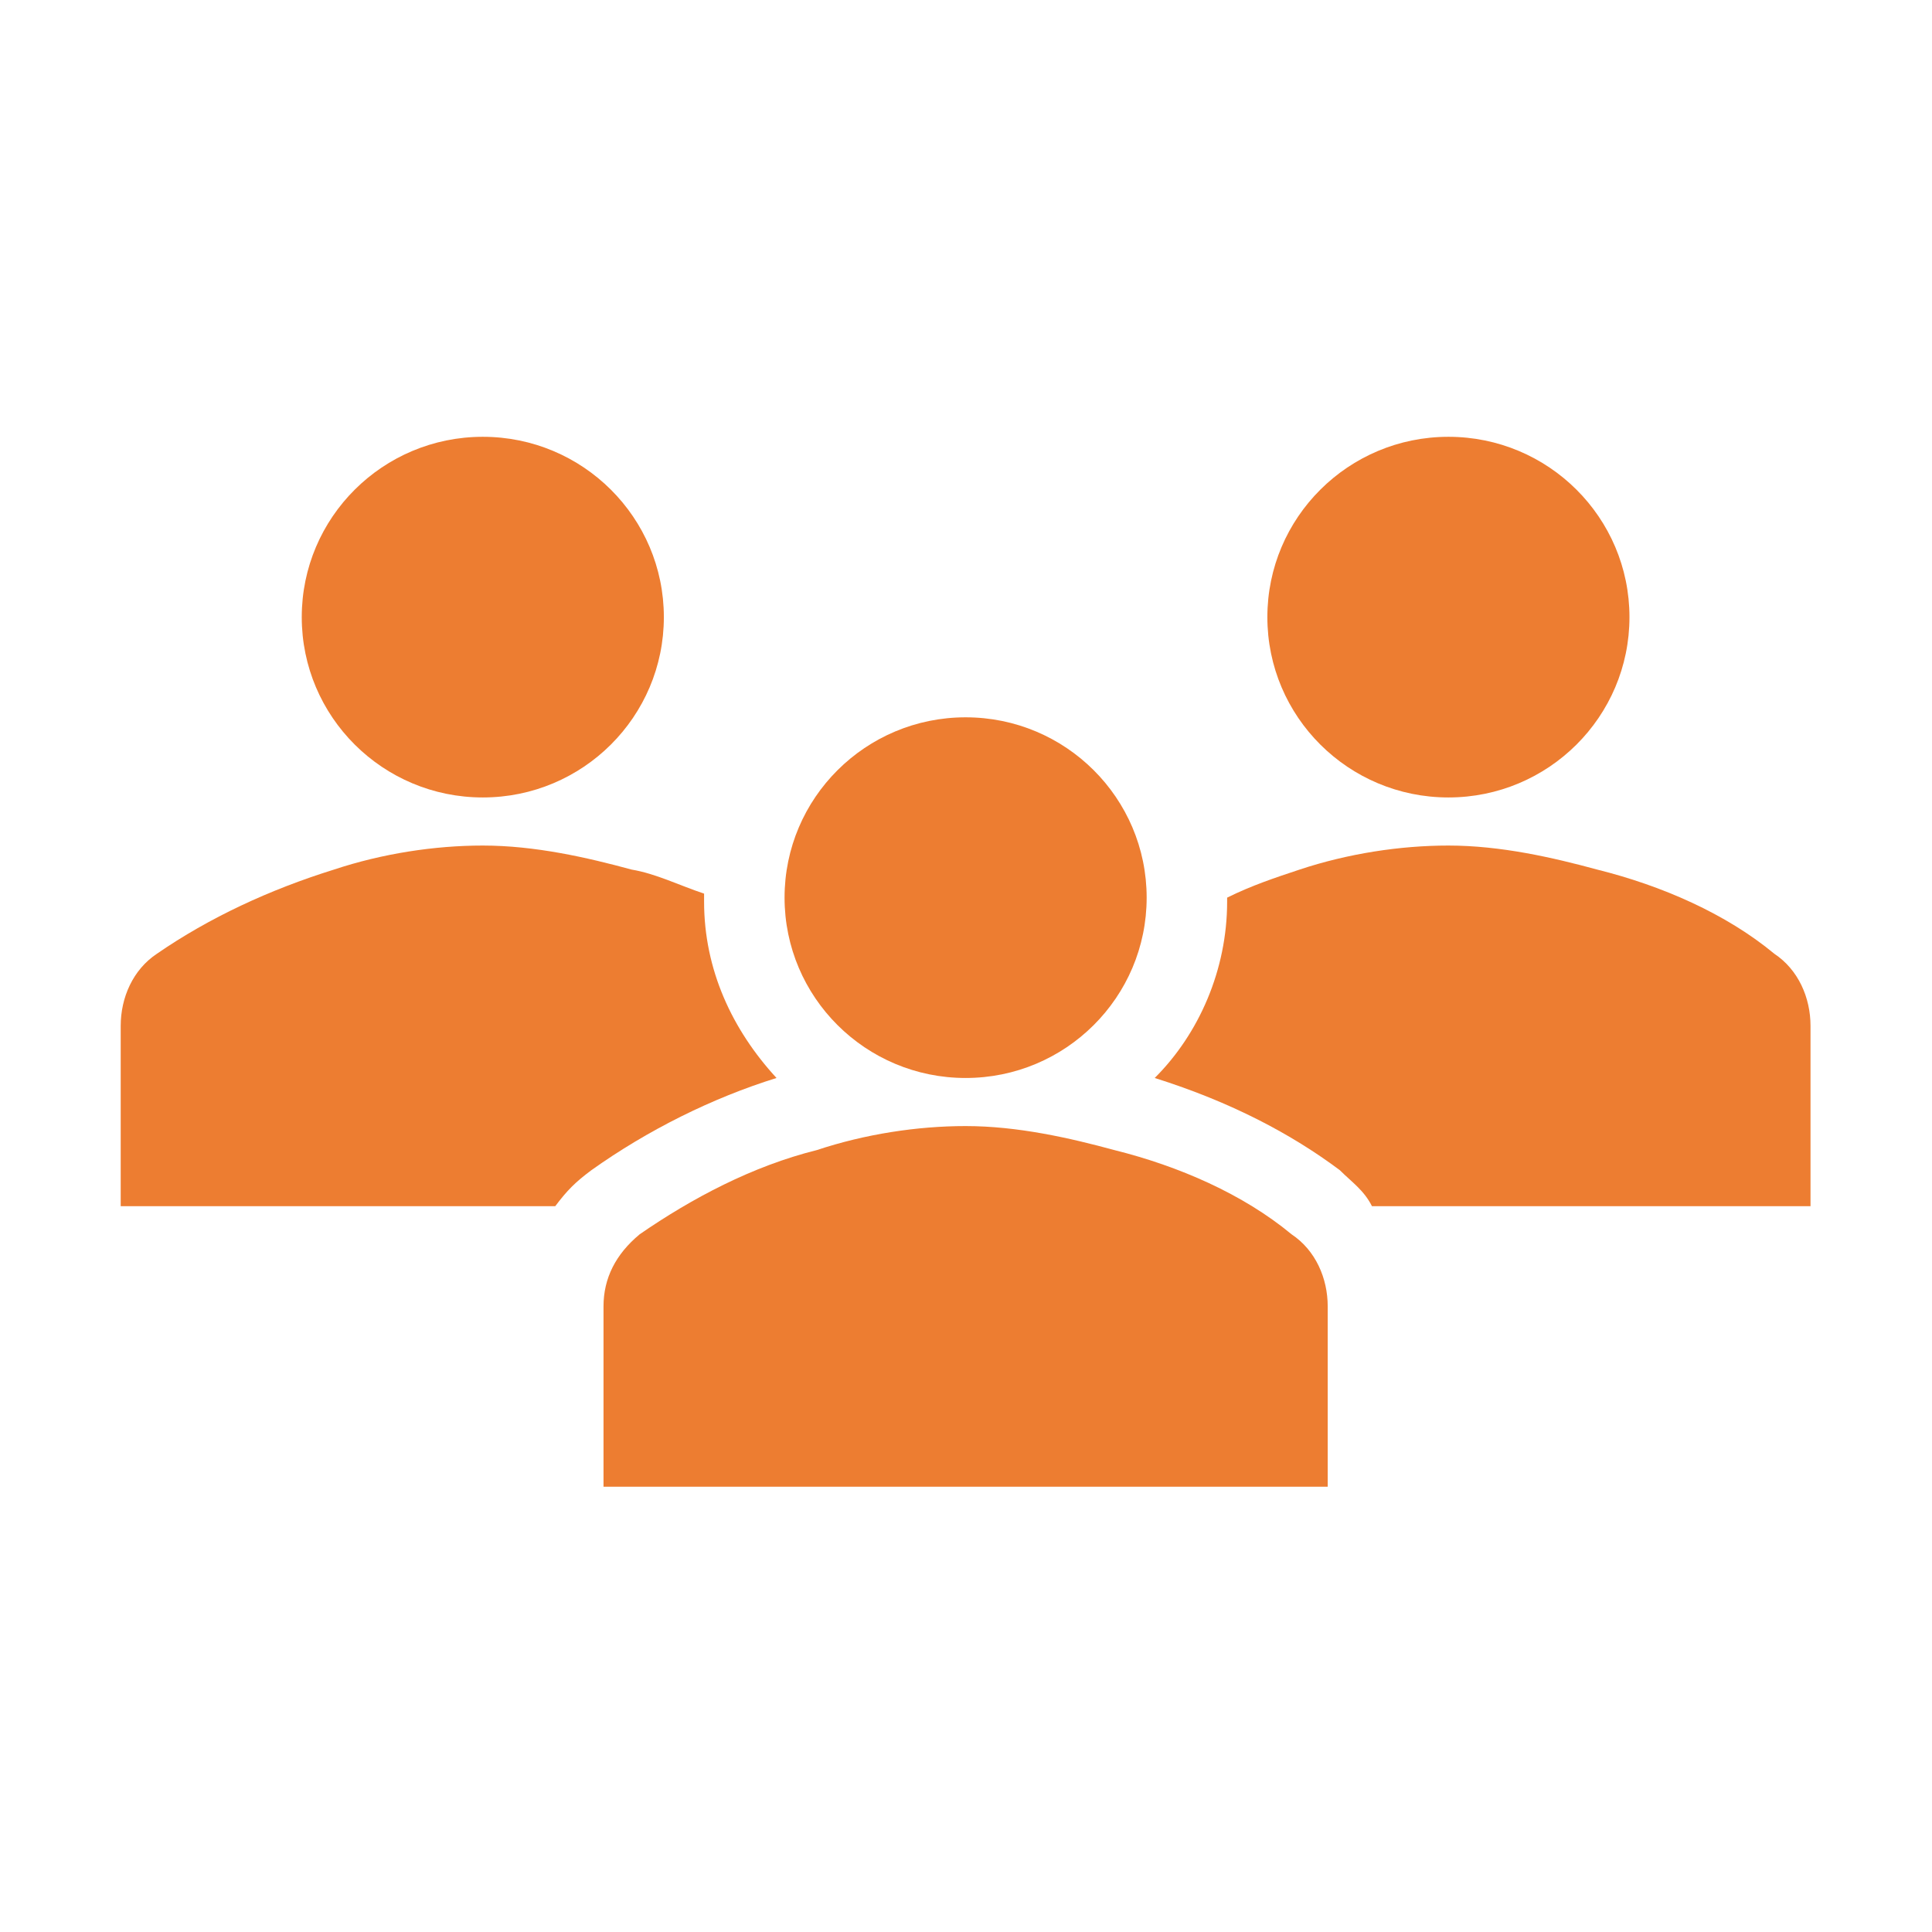 <svg width="228" height="228" xmlns="http://www.w3.org/2000/svg" xmlns:xlink="http://www.w3.org/1999/xlink" xml:space="preserve" overflow="hidden"><g><g><g><g><g><path d="M78.031 72.829C78.031 84.582 68.503 94.11 56.75 94.11 44.997 94.11 35.469 84.582 35.469 72.829 35.469 61.076 44.997 51.548 56.75 51.548 68.503 51.548 78.031 61.076 78.031 72.829Z" fill="#ED7D31" fill-rule="nonzero" fill-opacity="1" transform="scale(1.004 1)"/><path d="M191.531 72.829C191.531 84.582 182.003 94.11 170.25 94.11 158.497 94.11 148.969 84.582 148.969 72.829 148.969 61.076 158.497 51.548 170.25 51.548 182.003 51.548 191.531 61.076 191.531 72.829Z" fill="#ED7D31" fill-rule="nonzero" fill-opacity="1" transform="scale(1.004 1)"/><path d="M156.062 175.452 156.062 154.171C156.062 150.86 154.644 147.55 151.806 145.658 146.131 140.929 138.565 137.619 130.998 135.727 125.796 134.308 119.648 132.89 113.5 132.89 107.825 132.89 101.677 133.835 96.002 135.727 88.435 137.619 81.342 141.402 75.194 145.658 72.356 148.023 70.938 150.86 70.938 154.171L70.938 175.452 156.062 175.452Z" fill="#ED7D31" fill-rule="nonzero" fill-opacity="1" transform="scale(1.004 1)"/><path d="M134.781 105.933C134.781 117.687 125.253 127.215 113.5 127.215 101.747 127.215 92.219 117.687 92.219 105.933 92.219 94.18 101.747 84.652 113.5 84.652 125.253 84.652 134.781 94.18 134.781 105.933Z" fill="#ED7D31" fill-rule="nonzero" fill-opacity="1" transform="scale(1.004 1)"/><path d="M208.556 112.554C202.881 107.825 195.315 104.515 187.748 102.623 182.546 101.204 176.398 99.785 170.25 99.785 164.575 99.785 158.427 100.731 152.752 102.623 149.915 103.569 147.077 104.515 144.24 105.933L144.24 106.406C144.24 114.446 140.929 122.012 135.727 127.215 144.712 130.052 151.806 133.835 157.481 138.092 158.9 139.51 160.319 140.456 161.265 142.348L212.812 142.348 212.812 121.067C212.812 117.756 211.394 114.446 208.556 112.554Z" fill="#ED7D31" fill-rule="nonzero" fill-opacity="1" transform="scale(1.004 1)"/><path d="M69.519 138.092 69.519 138.092C76.14 133.363 83.706 129.579 91.273 127.215 86.071 121.54 82.76 114.446 82.76 106.406 82.76 105.933 82.76 105.933 82.76 105.46 79.923 104.515 77.085 103.096 74.248 102.623 69.046 101.204 62.898 99.785 56.75 99.785 51.075 99.785 44.927 100.731 39.252 102.623 31.685 104.988 24.592 108.298 18.444 112.554 15.606 114.446 14.188 117.756 14.188 121.067L14.188 142.348 65.263 142.348C66.681 140.456 67.627 139.51 69.519 138.092Z" fill="#ED7D31" fill-rule="nonzero" fill-opacity="1" transform="scale(1.004 1)"/></g></g></g></g></g></svg>